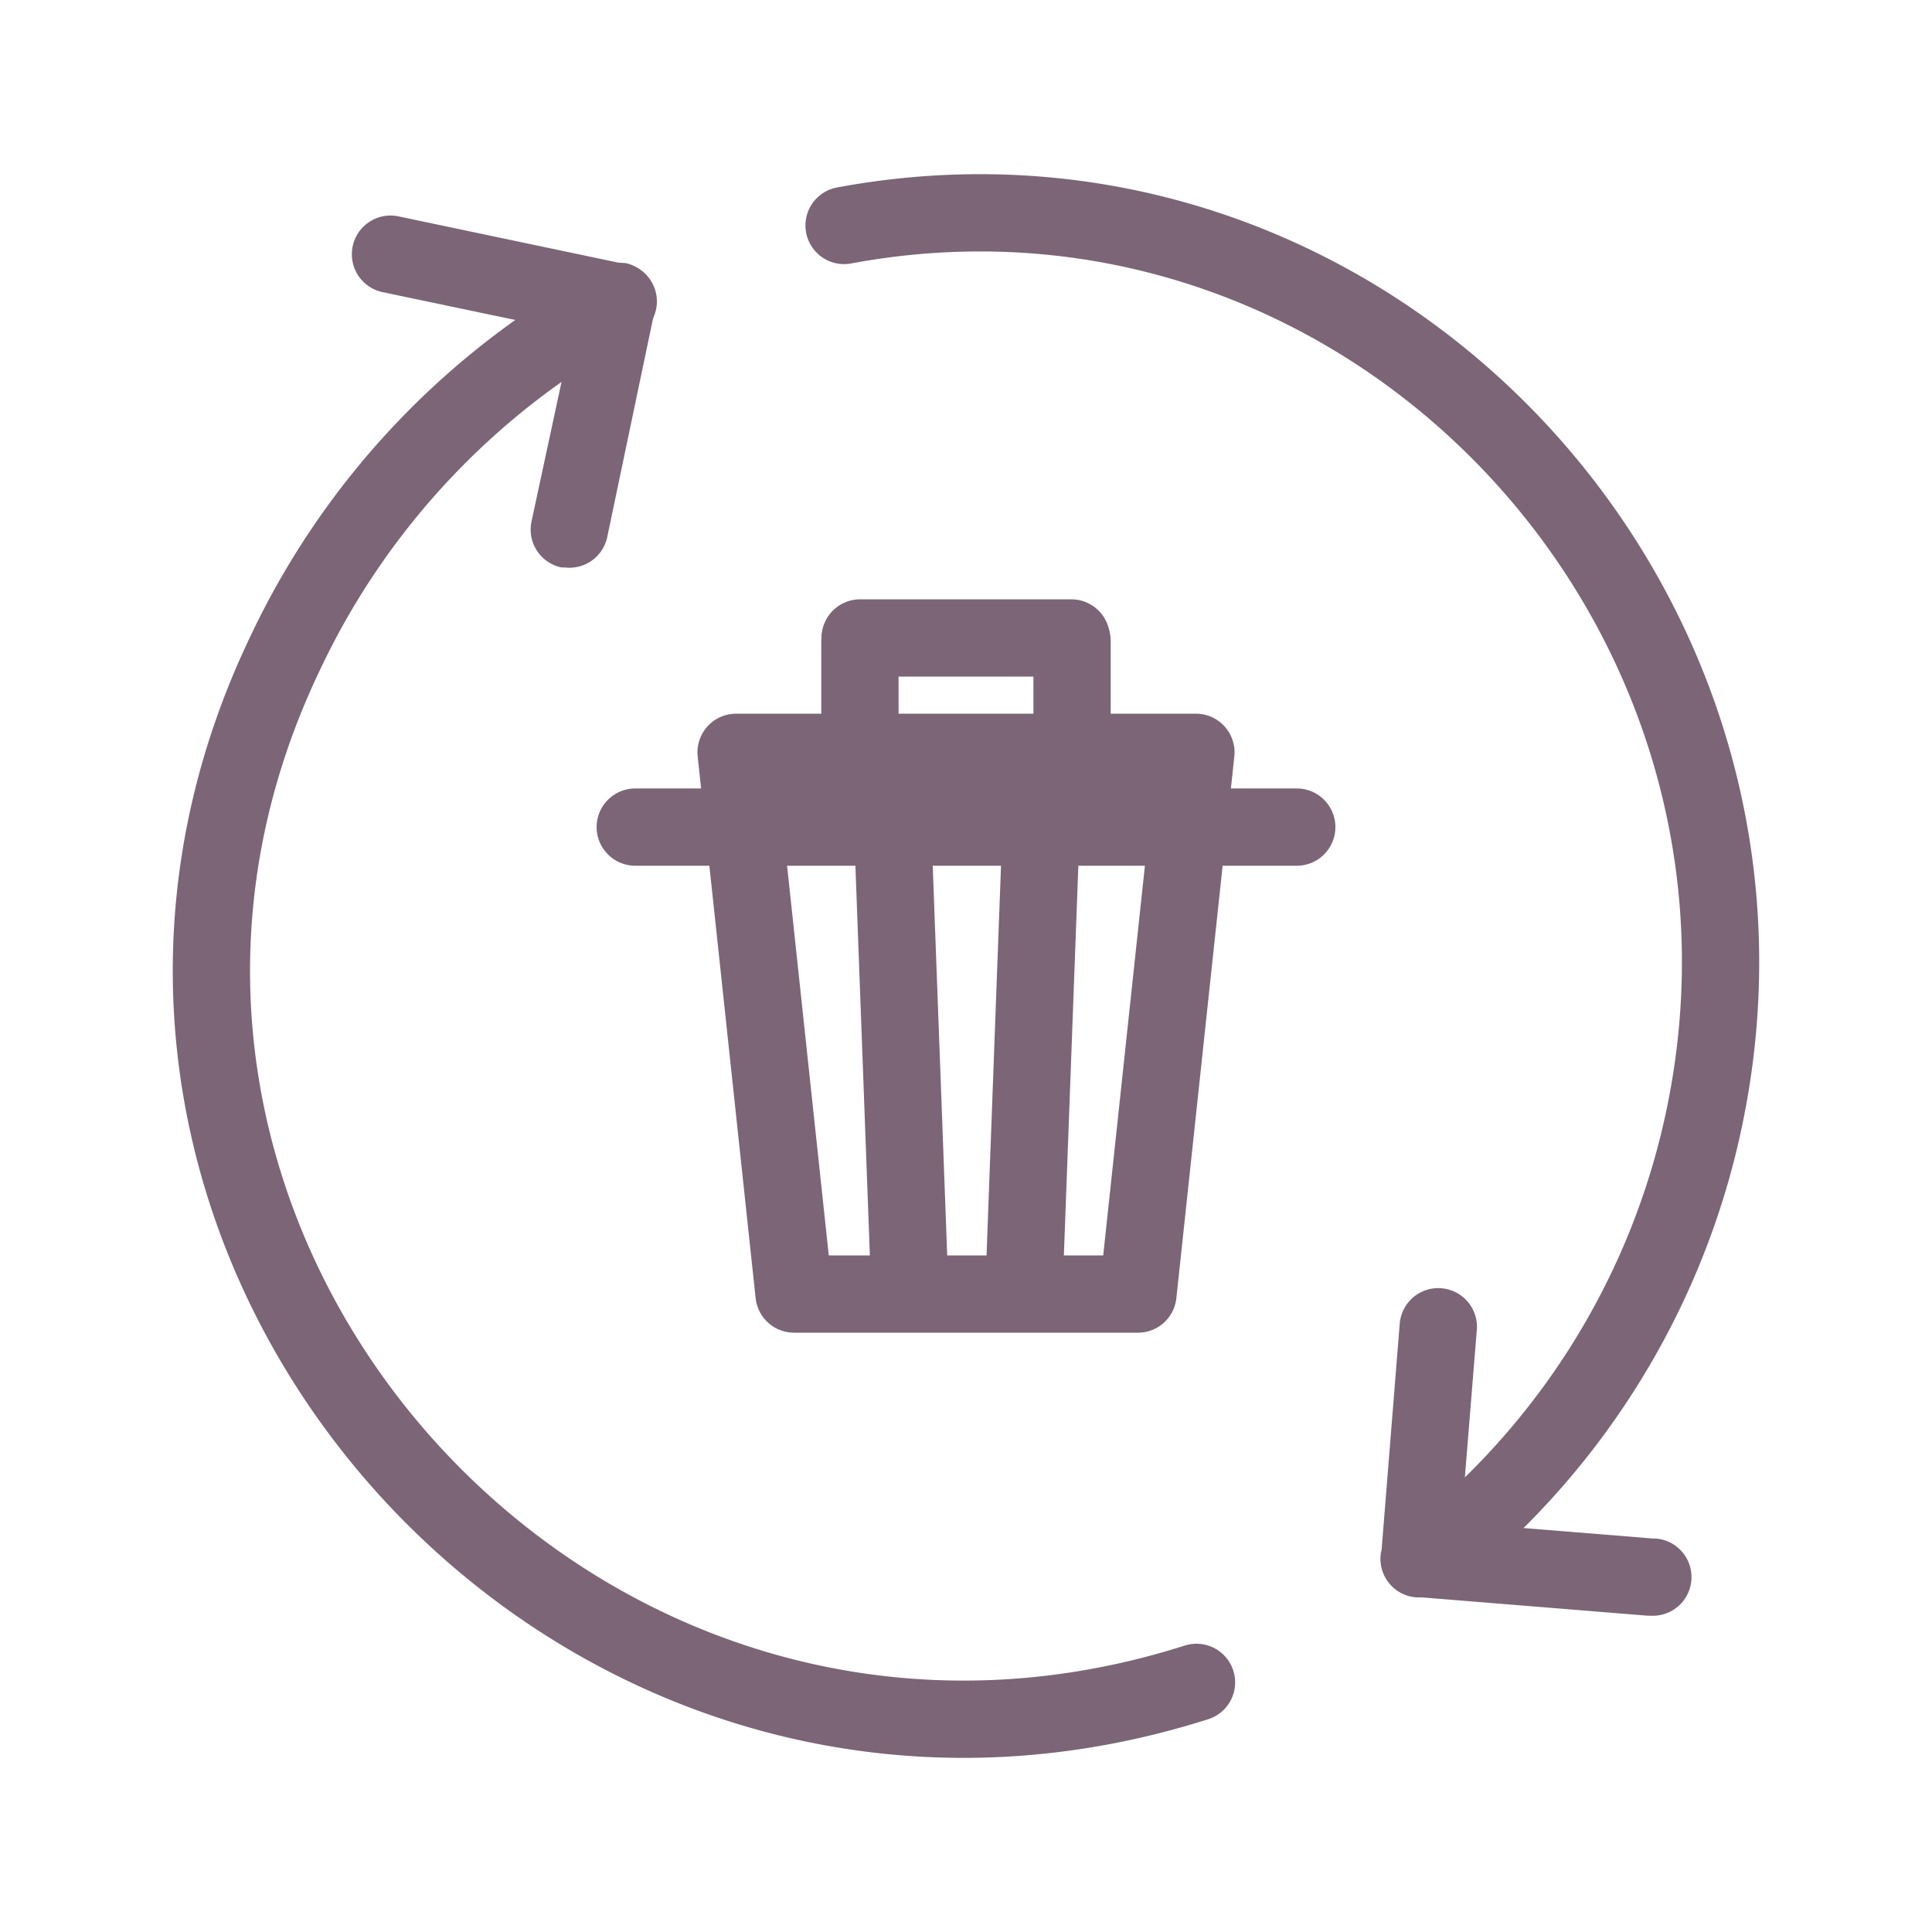 <svg xmlns="http://www.w3.org/2000/svg" viewBox="0 0 100 100"><path d="M61.93,87.08C29.63,97.36.24,64.14,14.75,33.83A40.15,40.15,0,0,1,32,15.6" style="fill:none;stroke:#7c6576;stroke-linecap:round;stroke-linejoin:round;stroke-width:4px"/><path d="M43.69,11.67C71.05,6.58,94.69,32,87.87,59.36a39.29,39.29,0,0,1-12.3,20.06" style="fill:none;stroke:#7c6576;stroke-linecap:round;stroke-linejoin:round;stroke-width:4px"/><path d="M85.63,79.64l-10-.81.81-10a2,2,0,0,0-1.83-2.15,2,2,0,0,0-2.16,1.83l-.94,11.72a1.17,1.17,0,0,0-.05.27,2,2,0,0,0,1.85,2.18h.28l11.71.95h.17a2,2,0,0,0,.16-4Z" style="fill:#7c6576"/><path d="M33.4,14.21a2,2,0,0,0-1-.59l-.27,0-11.5-2.42a2,2,0,0,0-.83,3.92l9.82,2.06L27.51,27a2,2,0,0,0,1.55,2.37l.16,0a2,2,0,0,0,2.21-1.57l2.41-11.5a1.07,1.07,0,0,0,.09-.27,1.75,1.75,0,0,0,0-.4A5,5,0,0,1,33.4,14.21Z" style="fill:#7c6576"/><polygon points="58.9 66.98 41.1 66.98 38.1 38.94 61.9 38.94 58.9 66.98" style="fill:none;stroke:#7c6576;stroke-linecap:round;stroke-linejoin:round;stroke-width:4px"/><line x1="32.88" y1="42.81" x2="67.12" y2="42.81" style="fill:none;stroke:#7c6576;stroke-linecap:round;stroke-linejoin:round;stroke-width:4px"/><line x1="46.09" y1="39.79" x2="47.09" y2="66.71" style="fill:none;stroke:#7c6576;stroke-linecap:round;stroke-linejoin:round;stroke-width:4px"/><line x1="54" y1="39.79" x2="53" y2="66.71" style="fill:none;stroke:#7c6576;stroke-linecap:round;stroke-linejoin:round;stroke-width:4px"/><line x1="44.52" y1="33.02" x2="55.45" y2="33.02" style="fill:none;stroke:#7c6576;stroke-linecap:round;stroke-linejoin:round;stroke-width:4px"/><line x1="44.51" y1="33.19" x2="44.51" y2="38.15" style="fill:none;stroke:#7c6576;stroke-linecap:round;stroke-linejoin:round;stroke-width:4px"/><line x1="55.49" y1="33.19" x2="55.49" y2="38.15" style="fill:none;stroke:#7c6576;stroke-linecap:round;stroke-linejoin:round;stroke-width:4px"/></svg>